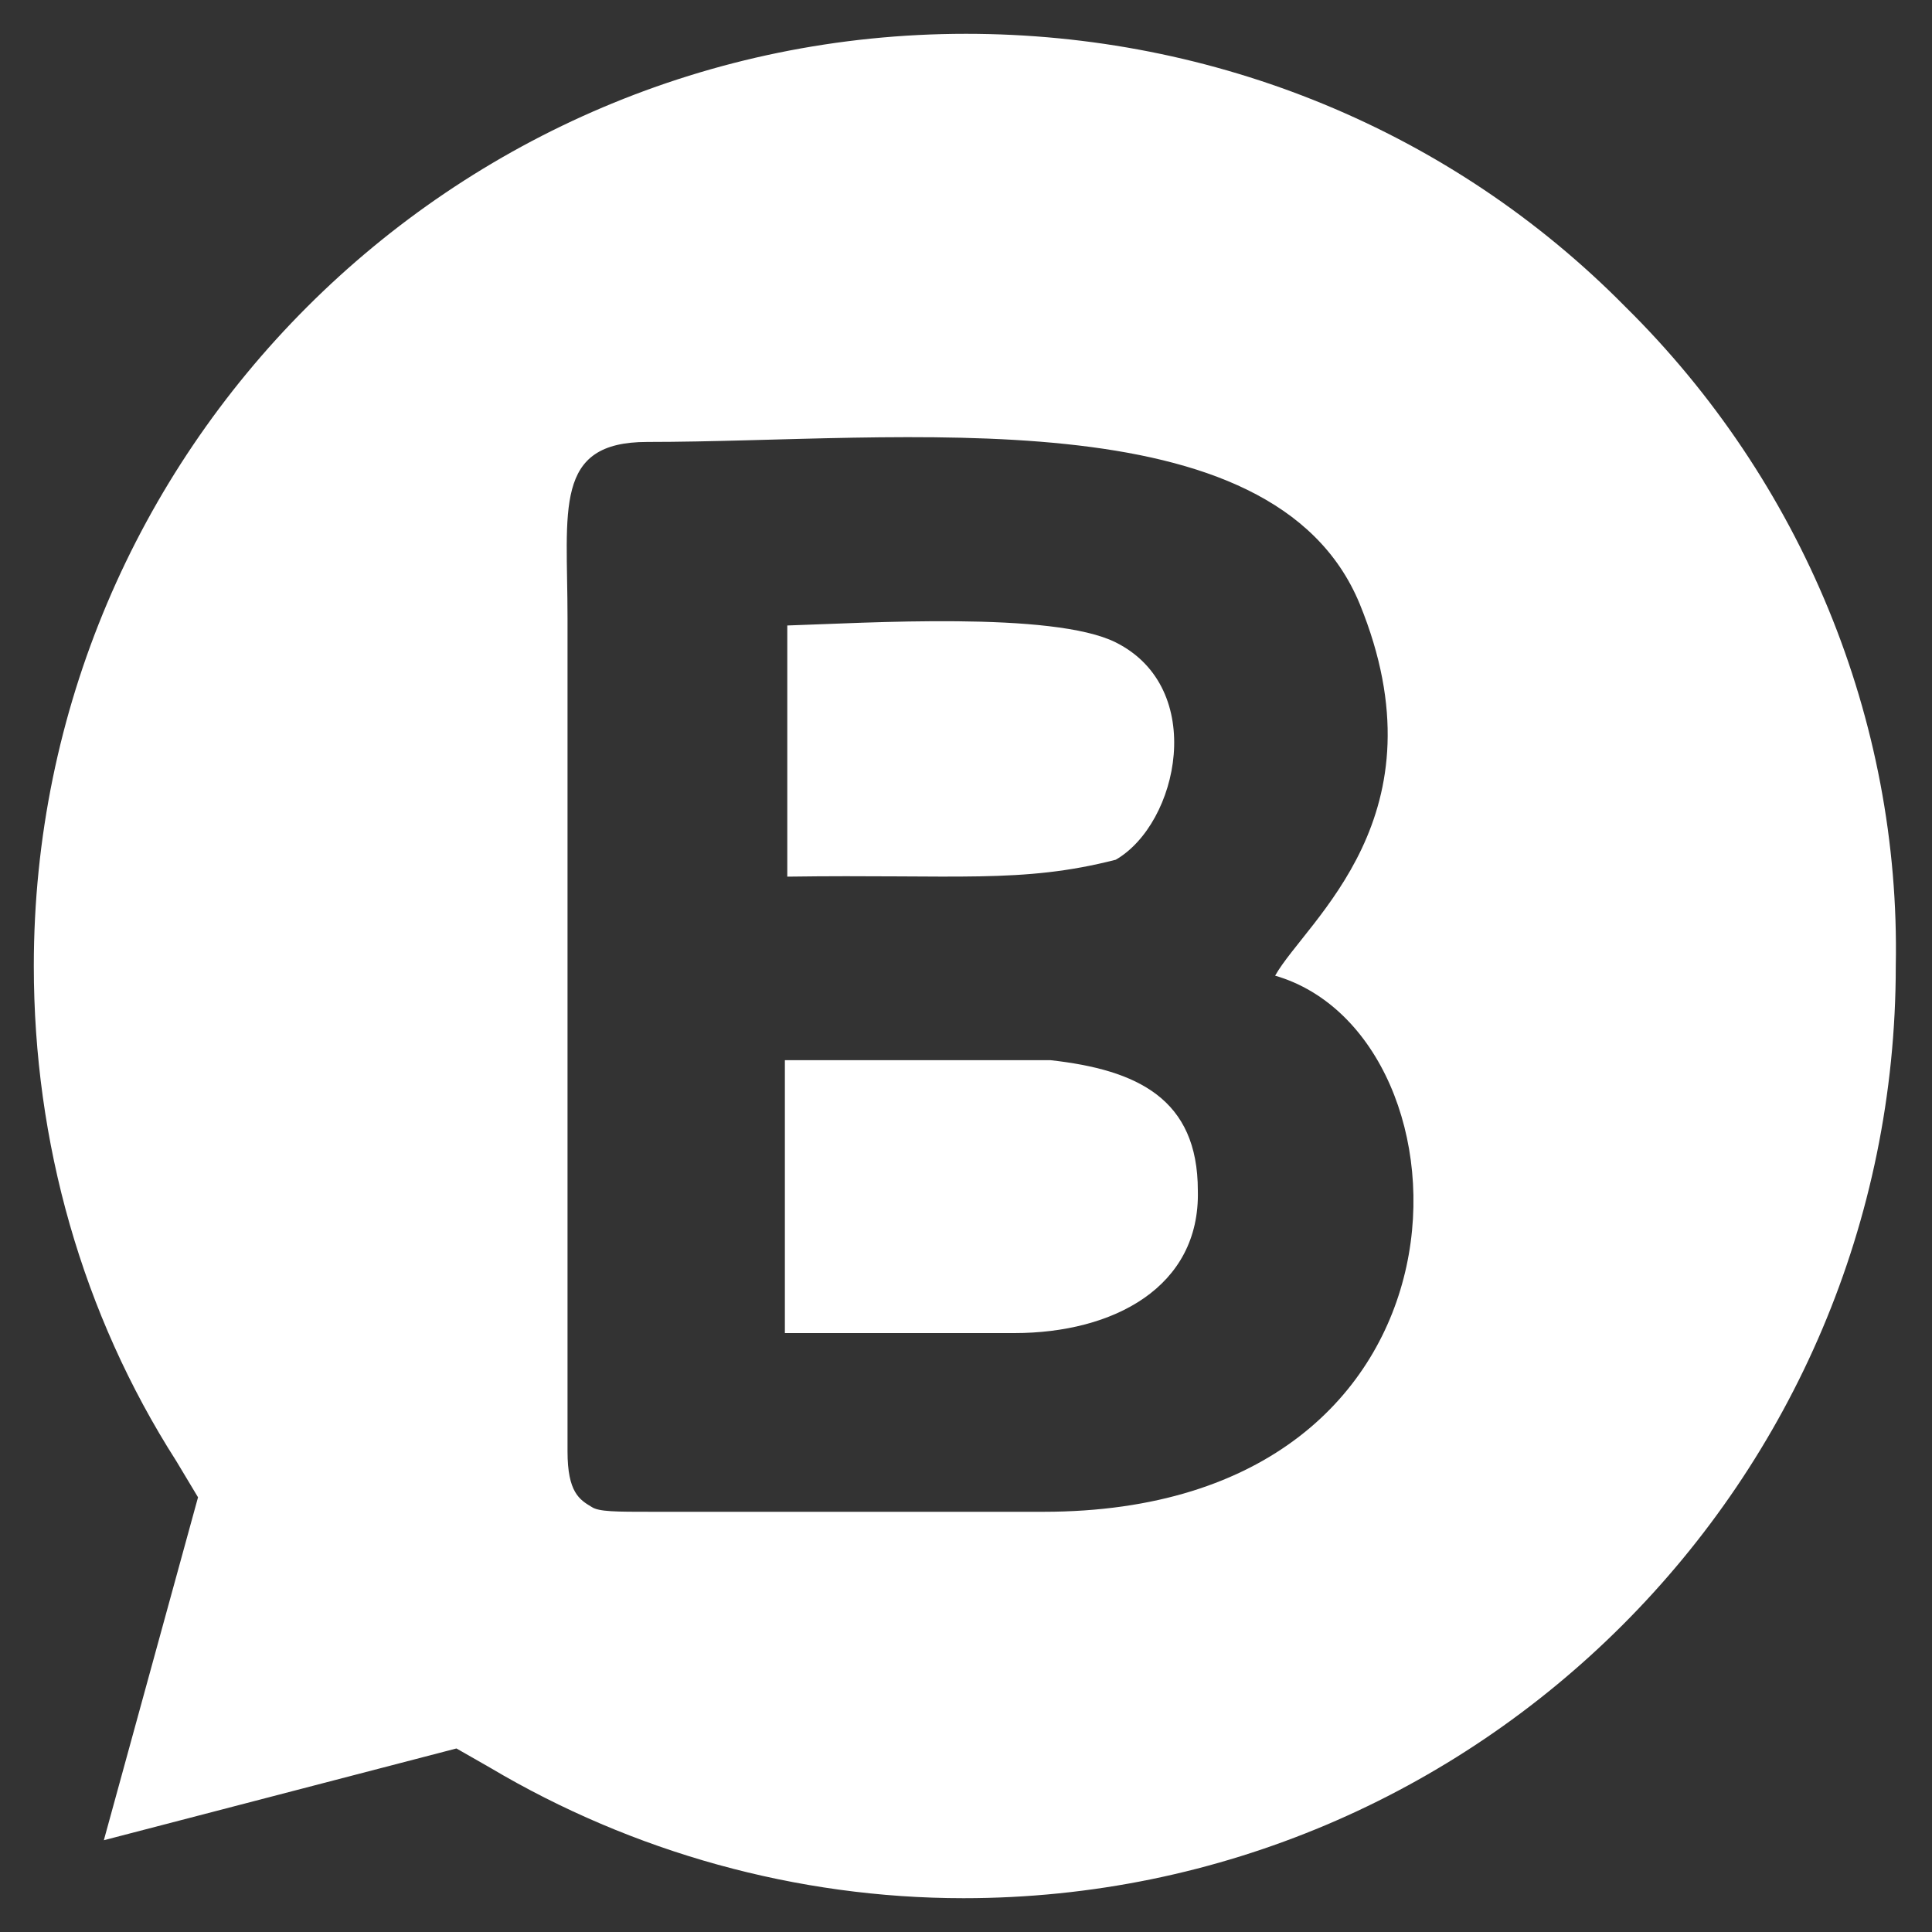 <?xml version="1.0" encoding="utf-8"?>
<!-- Generator: Adobe Illustrator 25.2.1, SVG Export Plug-In . SVG Version: 6.00 Build 0)  -->
<svg version="1.1" id="a48033e2-4f16-47d6-ac37-248315289ab3"
	 xmlns="http://www.w3.org/2000/svg" xmlns:xlink="http://www.w3.org/1999/xlink" x="0px" y="0px" viewBox="0 0 80 80"
	 style="enable-background:new 0 0 80 80;" xml:space="preserve">
<rect x="0" y="0" width="80" height="80" fill="#333333" stroke="none"/>
<style type="text/css">
	.st0{fill-rule:evenodd;clip-rule:evenodd;fill:#FFFFFF;}
</style>
<path class="st0" d="M32.6,36.3V25.9c3.2-0.1,11-0.6,13.6,0.7c3.8,1.9,2.6,7.5,0,9C42.3,36.6,39.6,36.2,32.6,36.3z"/>
<path class="st0" d="M49.6,49.3c0.1,4-3.5,5.9-7.6,5.9c-3.6,0-7.8,0-9.5,0V43.9c3.8,0,7.6,0,11,0C47.1,44.3,49.6,45.5,49.6,49.3z"/>
<path class="st0" d="M67.3,12.7C60.1,5.4,50.3,1.4,40,1.4C18.7,1.4,1.4,18.7,1.4,40c0,7.3,2,14.4,5.9,20.5L8.2,62L4.3,76.2l14.6-3.8
	l1.4,0.8c5.9,3.5,12.7,5.4,19.6,5.4h0l0,0c21.3,0,38.6-17.3,38.6-38.6C78.7,29.8,74.6,19.9,67.3,12.7z M43.2,62.6c-4,0-9.7,0-16.2,0
	c-1.5,0-2.2,0-2.5-0.2c-0.5-0.3-1-0.6-1-2.3c0-8.3,0-27.5,0-34.5c0-4.5-0.6-7.3,3.3-7.3c10.5,0,25.9-2,29.5,6.7
	c3.6,8.8-2.2,13.1-3.5,15.4C61.4,42.9,61.9,62.6,43.2,62.6z"/>
</svg>
